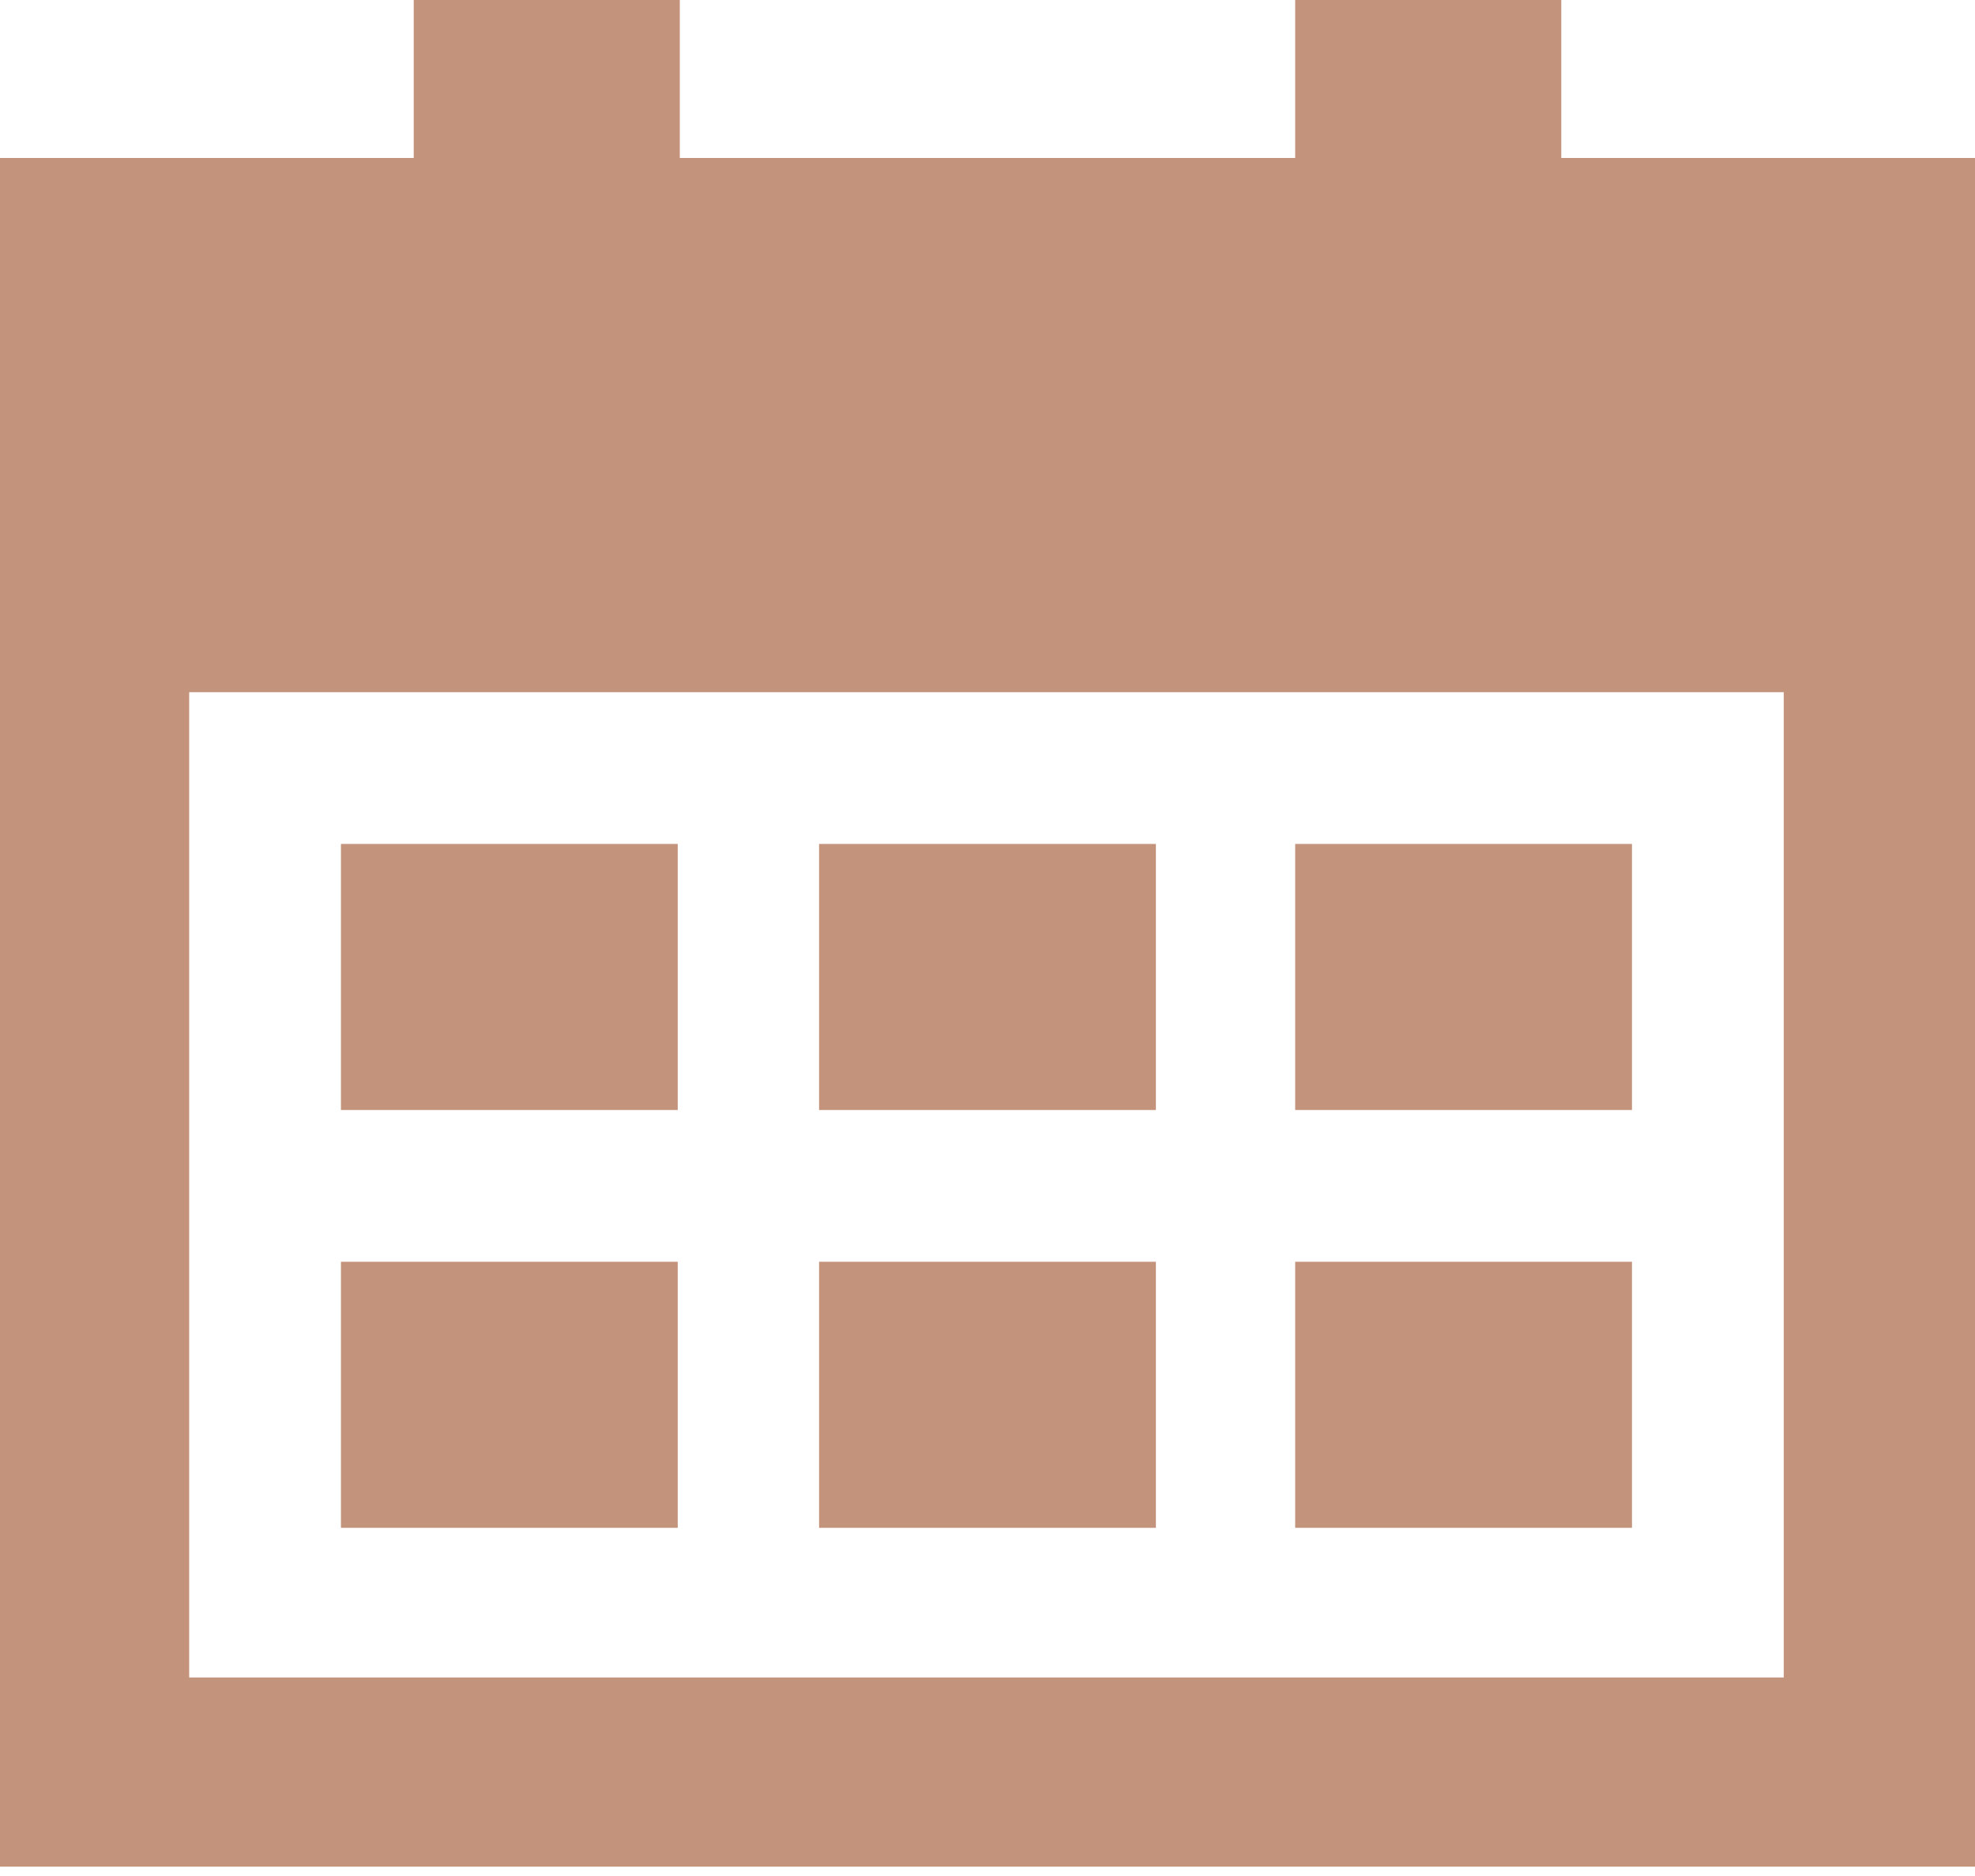 <?xml version="1.0" encoding="UTF-8"?> <svg xmlns="http://www.w3.org/2000/svg" width="160" height="152" viewBox="0 0 160 152" fill="none"> <path d="M93.642 102.232H66.357V123.79H93.642V102.232Z" fill="#C4937B"></path> <path d="M54.905 102.232H27.621V123.79H54.905V102.232Z" fill="#C4937B"></path> <path d="M132.21 102.232H104.926V123.79H132.21V102.232Z" fill="#C4937B"></path> <path d="M93.642 68.379H66.357V89.937H93.642V68.379Z" fill="#C4937B"></path> <path d="M54.905 68.379H27.621V89.937H54.905V68.379Z" fill="#C4937B"></path> <path d="M132.21 68.379H104.926V89.937H132.21V68.379Z" fill="#C4937B"></path> <path d="M126.484 12.8V0H104.926V12.8H55.074V0H33.516V12.8H0V151.242H160V12.8H126.484ZM15.326 135.916V56.084H144.505V135.916H15.326Z" fill="#C4937B"></path> </svg> 